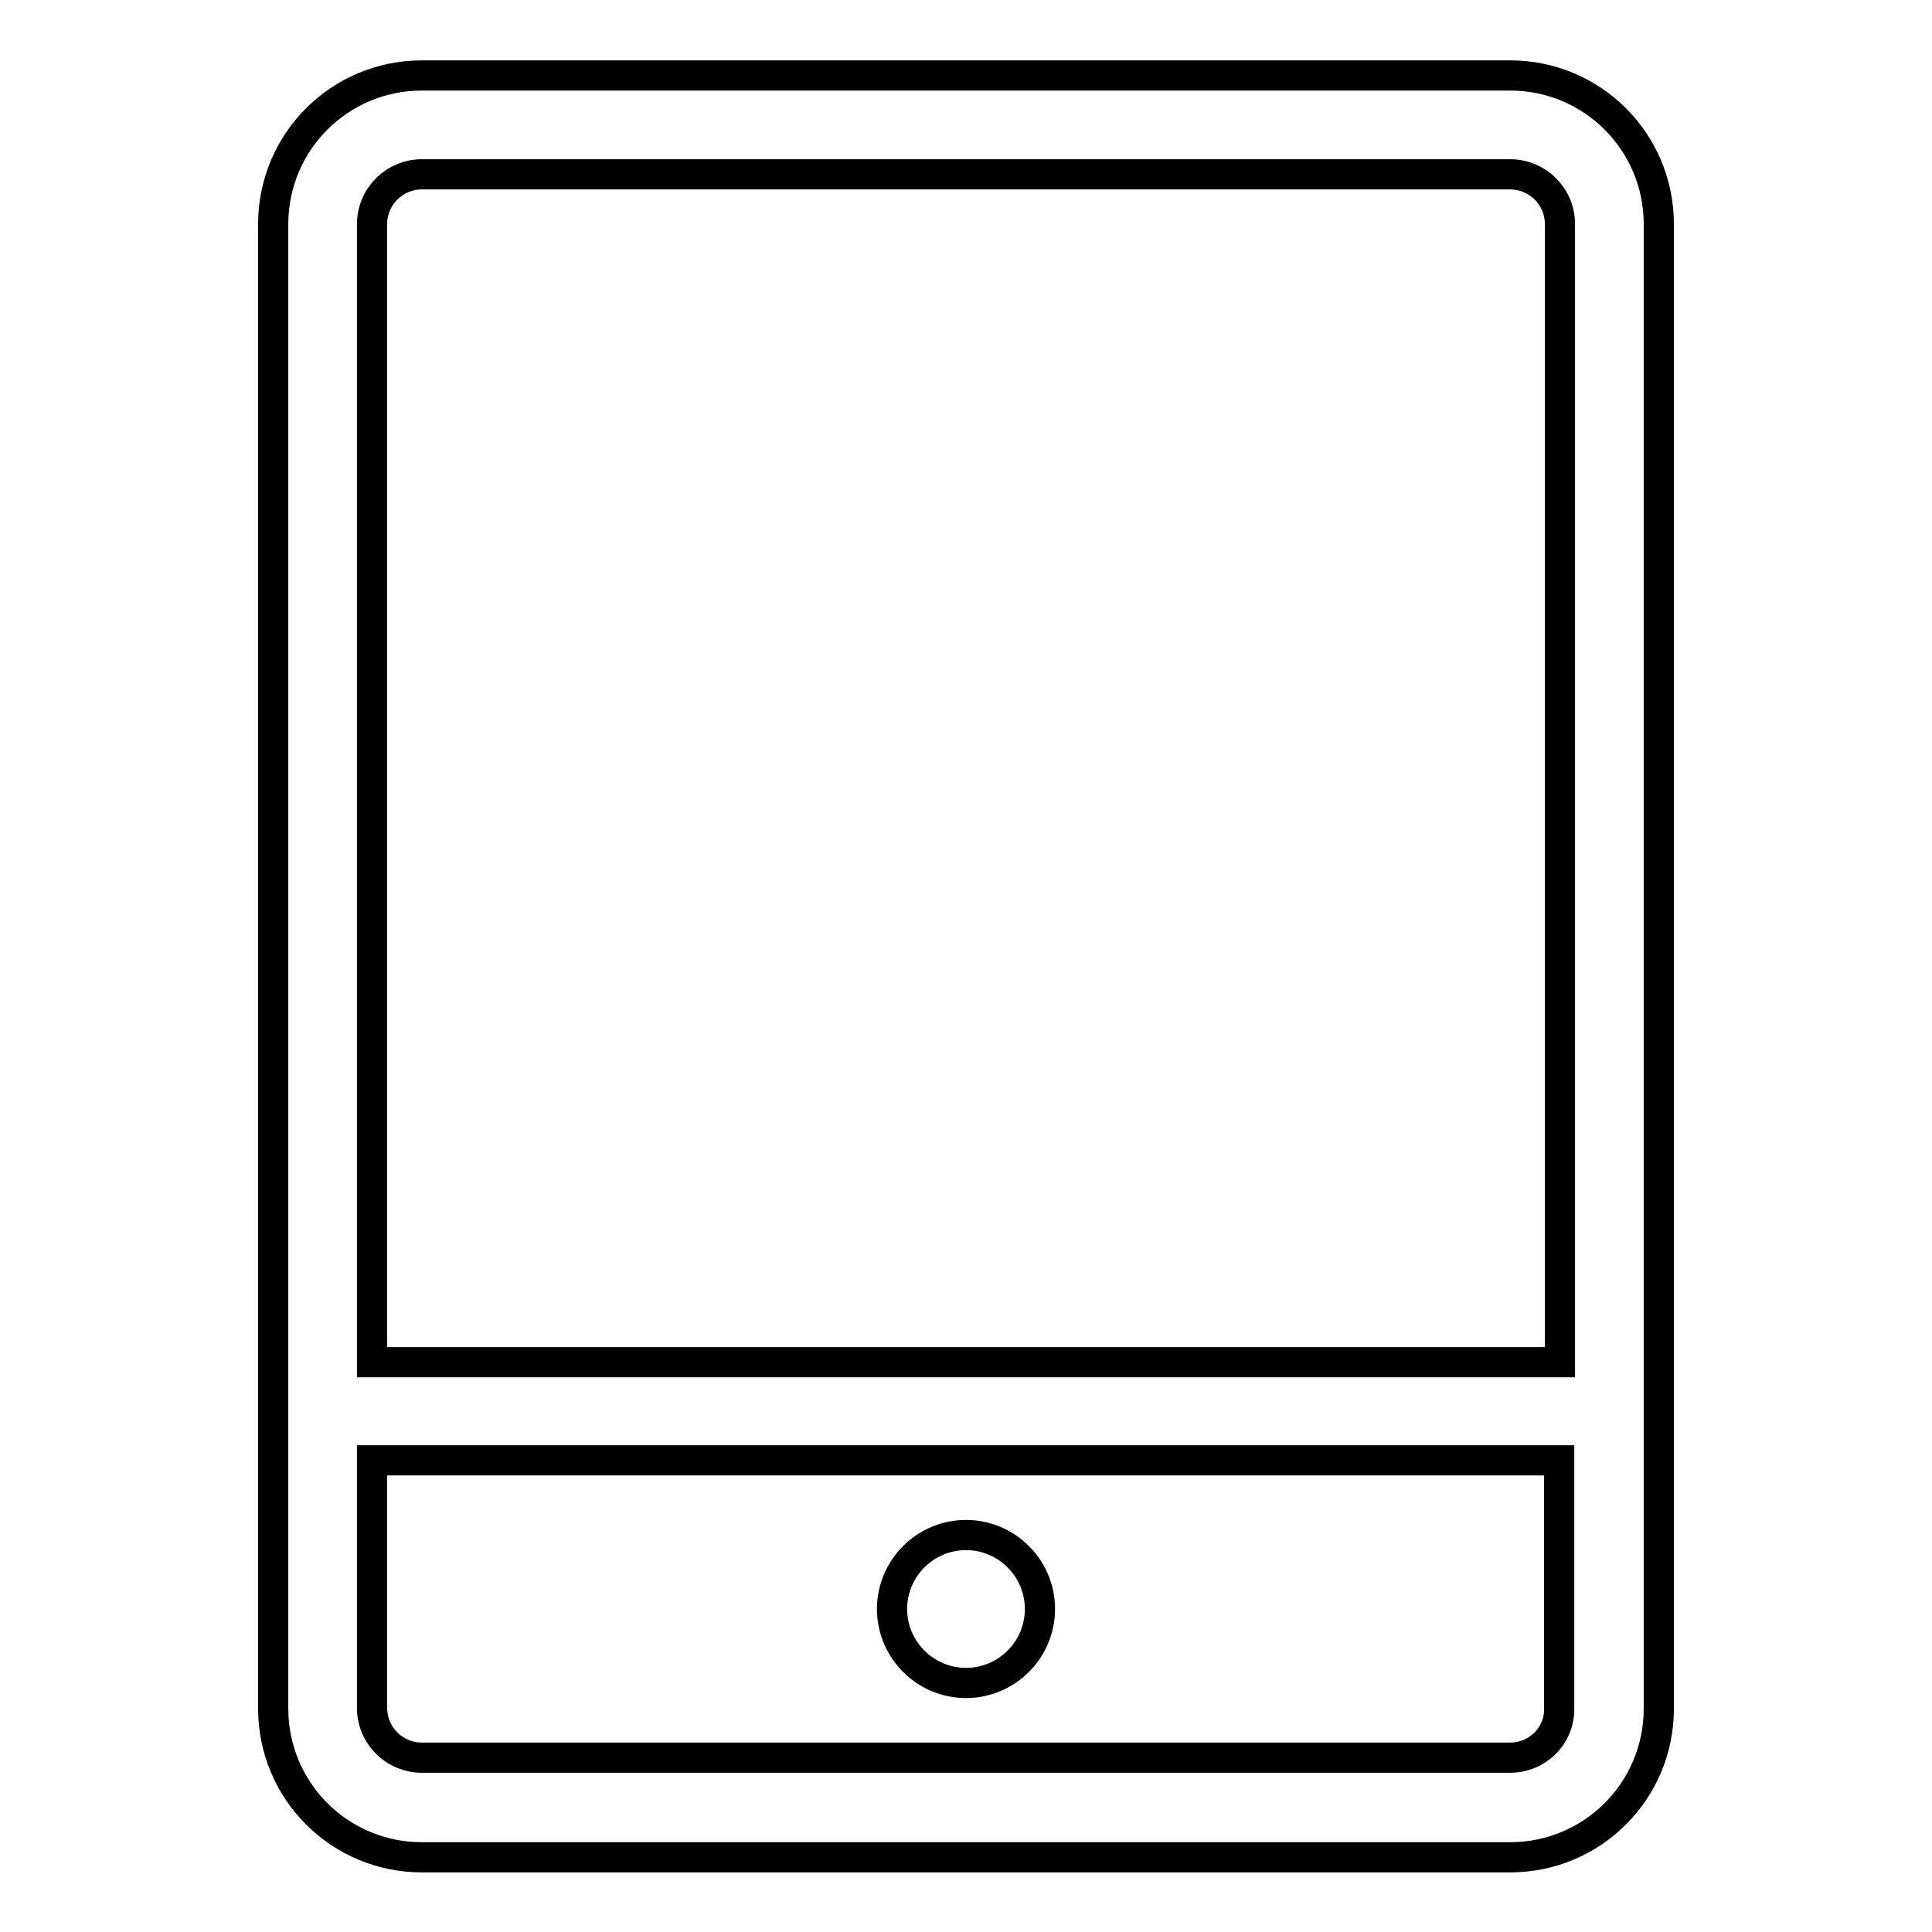 <?xml version="1.0" encoding="utf-8"?>
<!-- Svg Vector Icons : http://www.onlinewebfonts.com/icon -->
<!DOCTYPE svg PUBLIC "-//W3C//DTD SVG 1.1//EN" "http://www.w3.org/Graphics/SVG/1.1/DTD/svg11.dtd">
<svg version="1.1" xmlns="http://www.w3.org/2000/svg" xmlns:xlink="http://www.w3.org/1999/xlink" x="0px" y="0px" viewBox="0 0 256 256" enable-background="new 0 0 256 256" xml:space="preserve">
<g> <path stroke-width="4" fill-opacity="0" stroke="#000000"  d="M200.1,10H55.9C45,10,36.2,18.8,36.2,29.7v196.7c0,10.9,8.8,19.7,19.7,19.7h144.2 c10.9,0,19.7-8.8,19.7-19.7V29.7C219.8,18.8,211,10,200.1,10z M55.9,23.1h144.2c3.6,0,6.6,2.9,6.6,6.6v150.8H49.3V29.7 C49.3,26,52.3,23.1,55.9,23.1z M200.1,232.9H55.9c-3.6,0-6.6-2.9-6.6-6.6v-32.8h157.3v32.8C206.7,230,203.7,232.9,200.1,232.9 L200.1,232.9z M118.2,213.2c0,5.4,4.4,9.8,9.8,9.8s9.8-4.4,9.8-9.8c0-5.4-4.4-9.8-9.8-9.8C122.6,203.4,118.2,207.8,118.2,213.2 C118.2,213.2,118.2,213.2,118.2,213.2z"/></g>
</svg>
